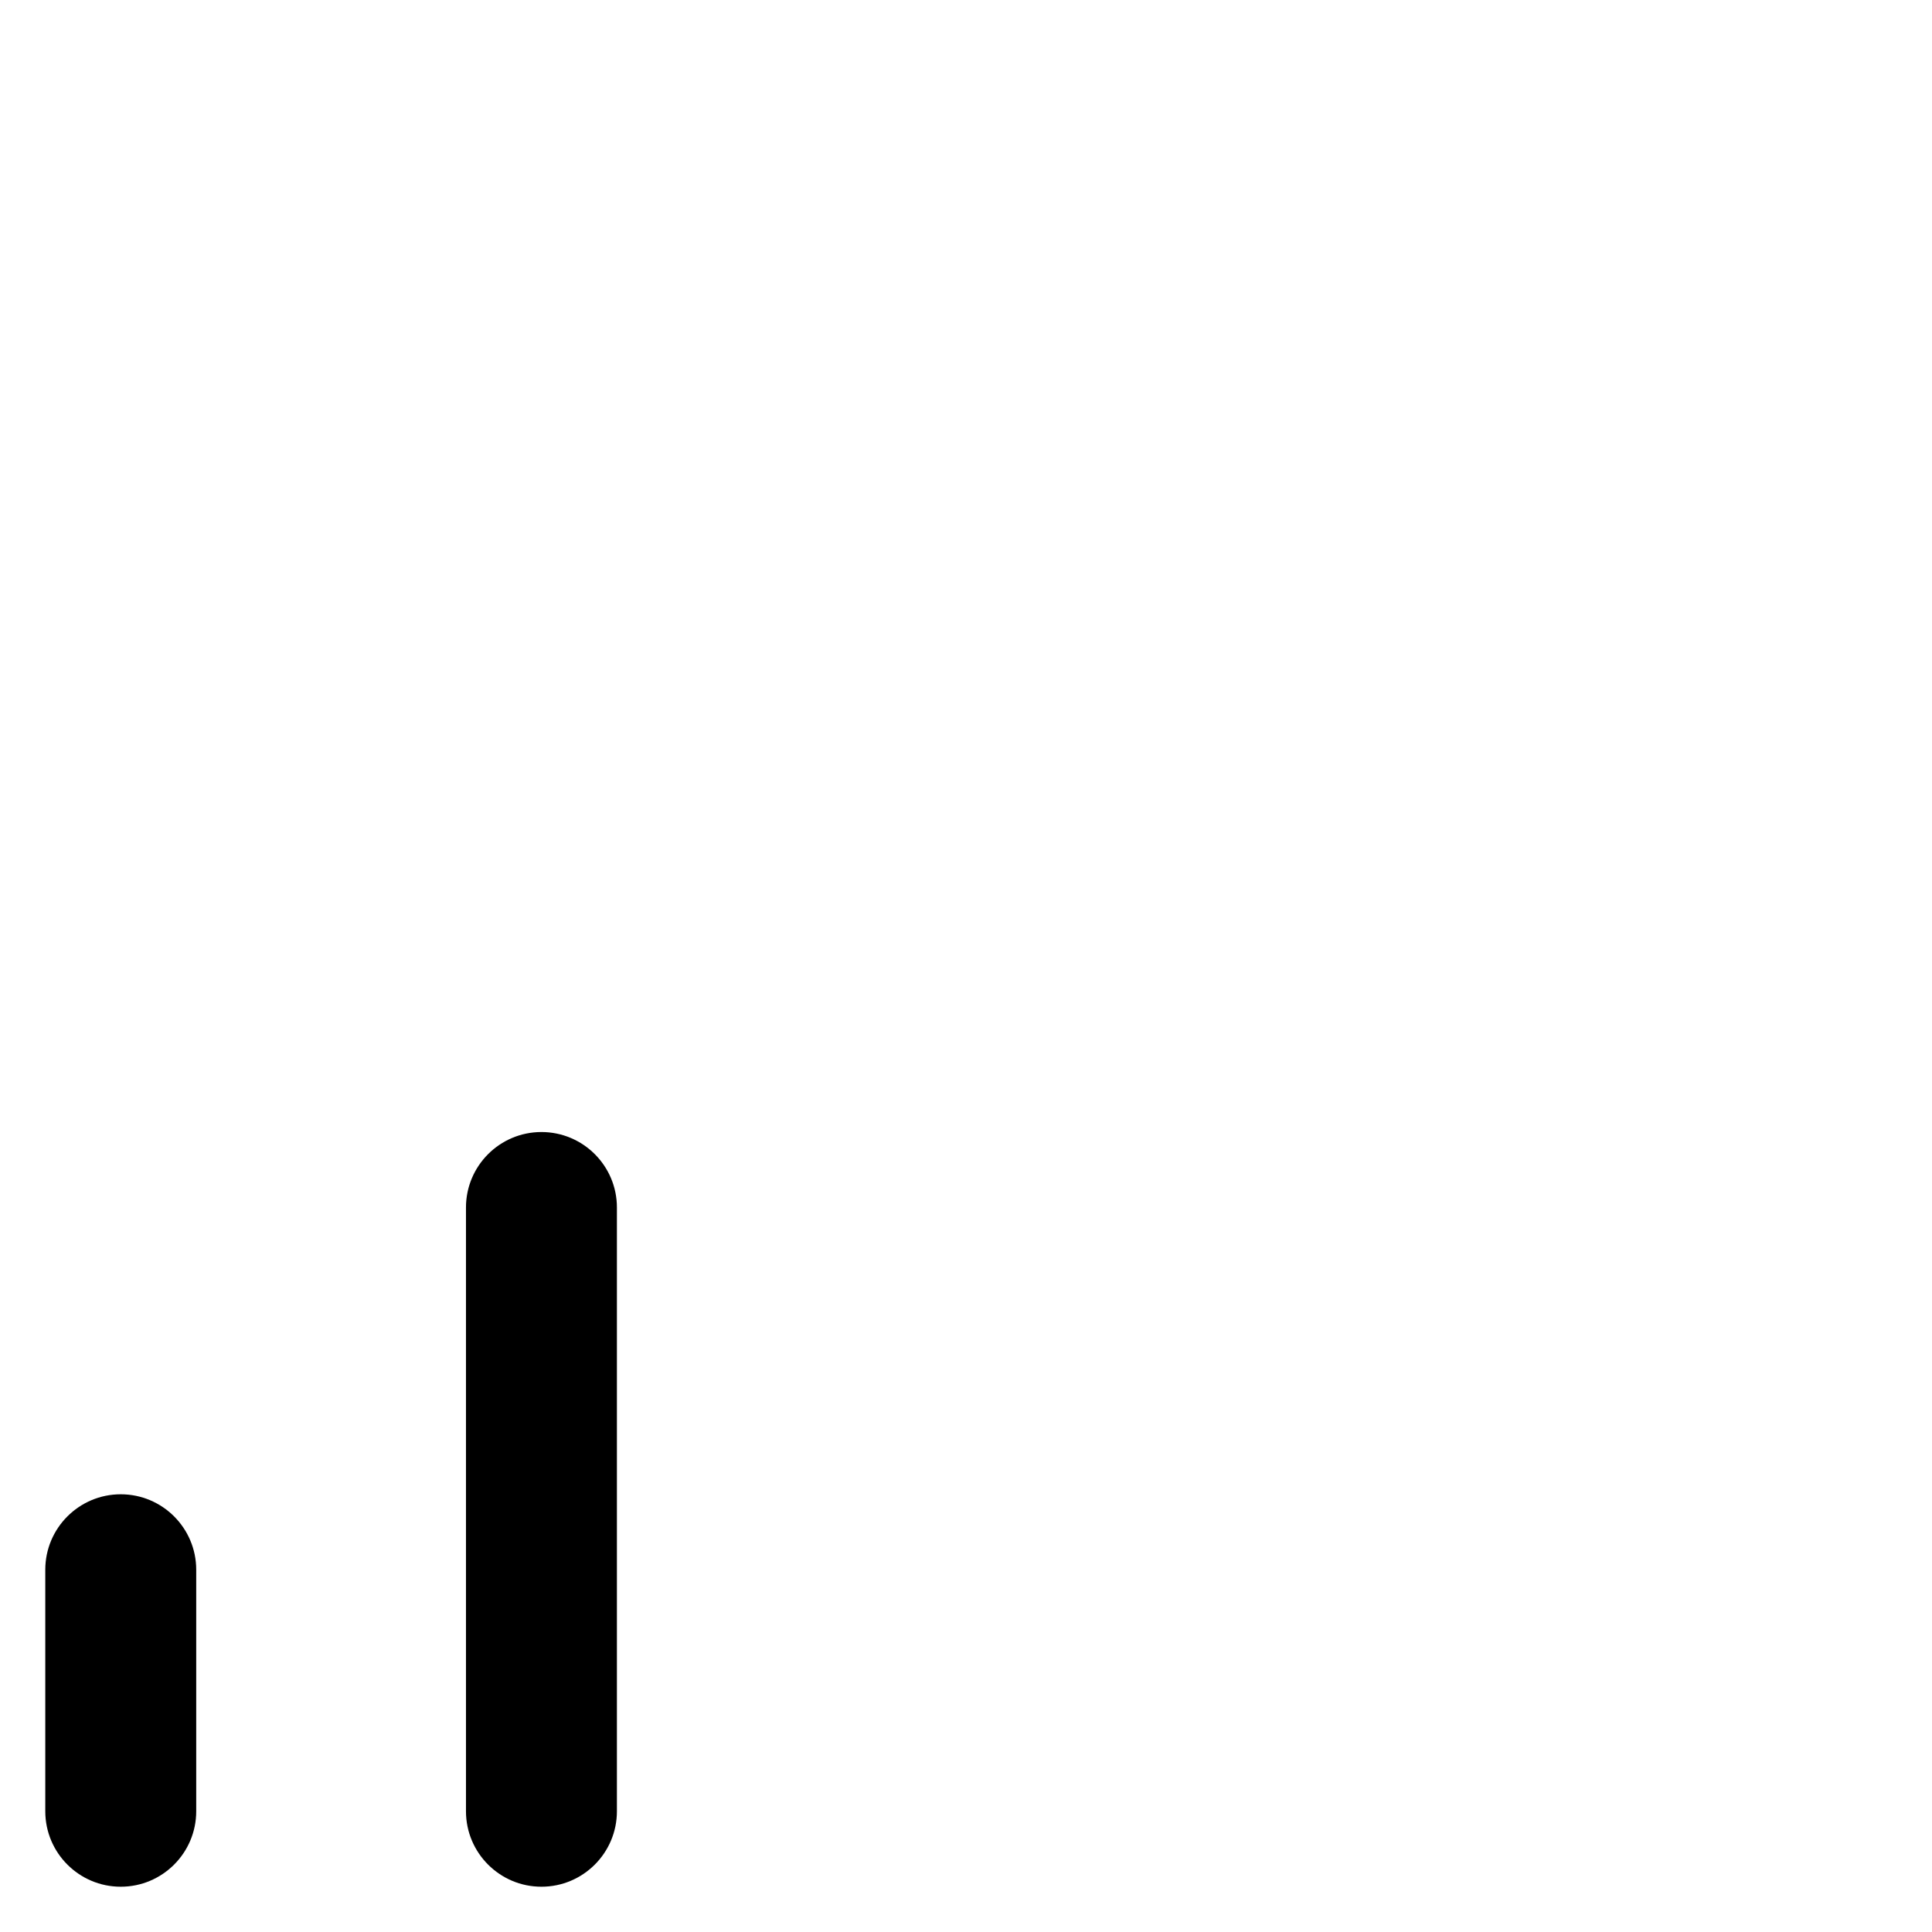<?xml version="1.0" encoding="utf-8"?>

<svg fill="#000000" width="800px" height="800px" viewBox="0 0 32 32" version="1.1" xmlns="http://www.w3.org/2000/svg">
<title>signal-fair</title>
<path d="M2 24.75c-0.69 0-1.25 0.56-1.25 1.25v4c0 0.69 0.56 1.25 1.25 1.25s1.25-0.56 1.25-1.25v0-4c-0-0.69-0.56-1.25-1.25-1.25h-0zM8.968 18.75c-0.69 0-1.25 0.56-1.25 1.25v10c0 0.69 0.56 1.25 1.25 1.25s1.25-0.56 1.25-1.25v0-10c-0-0.69-0.56-1.25-1.25-1.25h-0z"></path>
</svg>